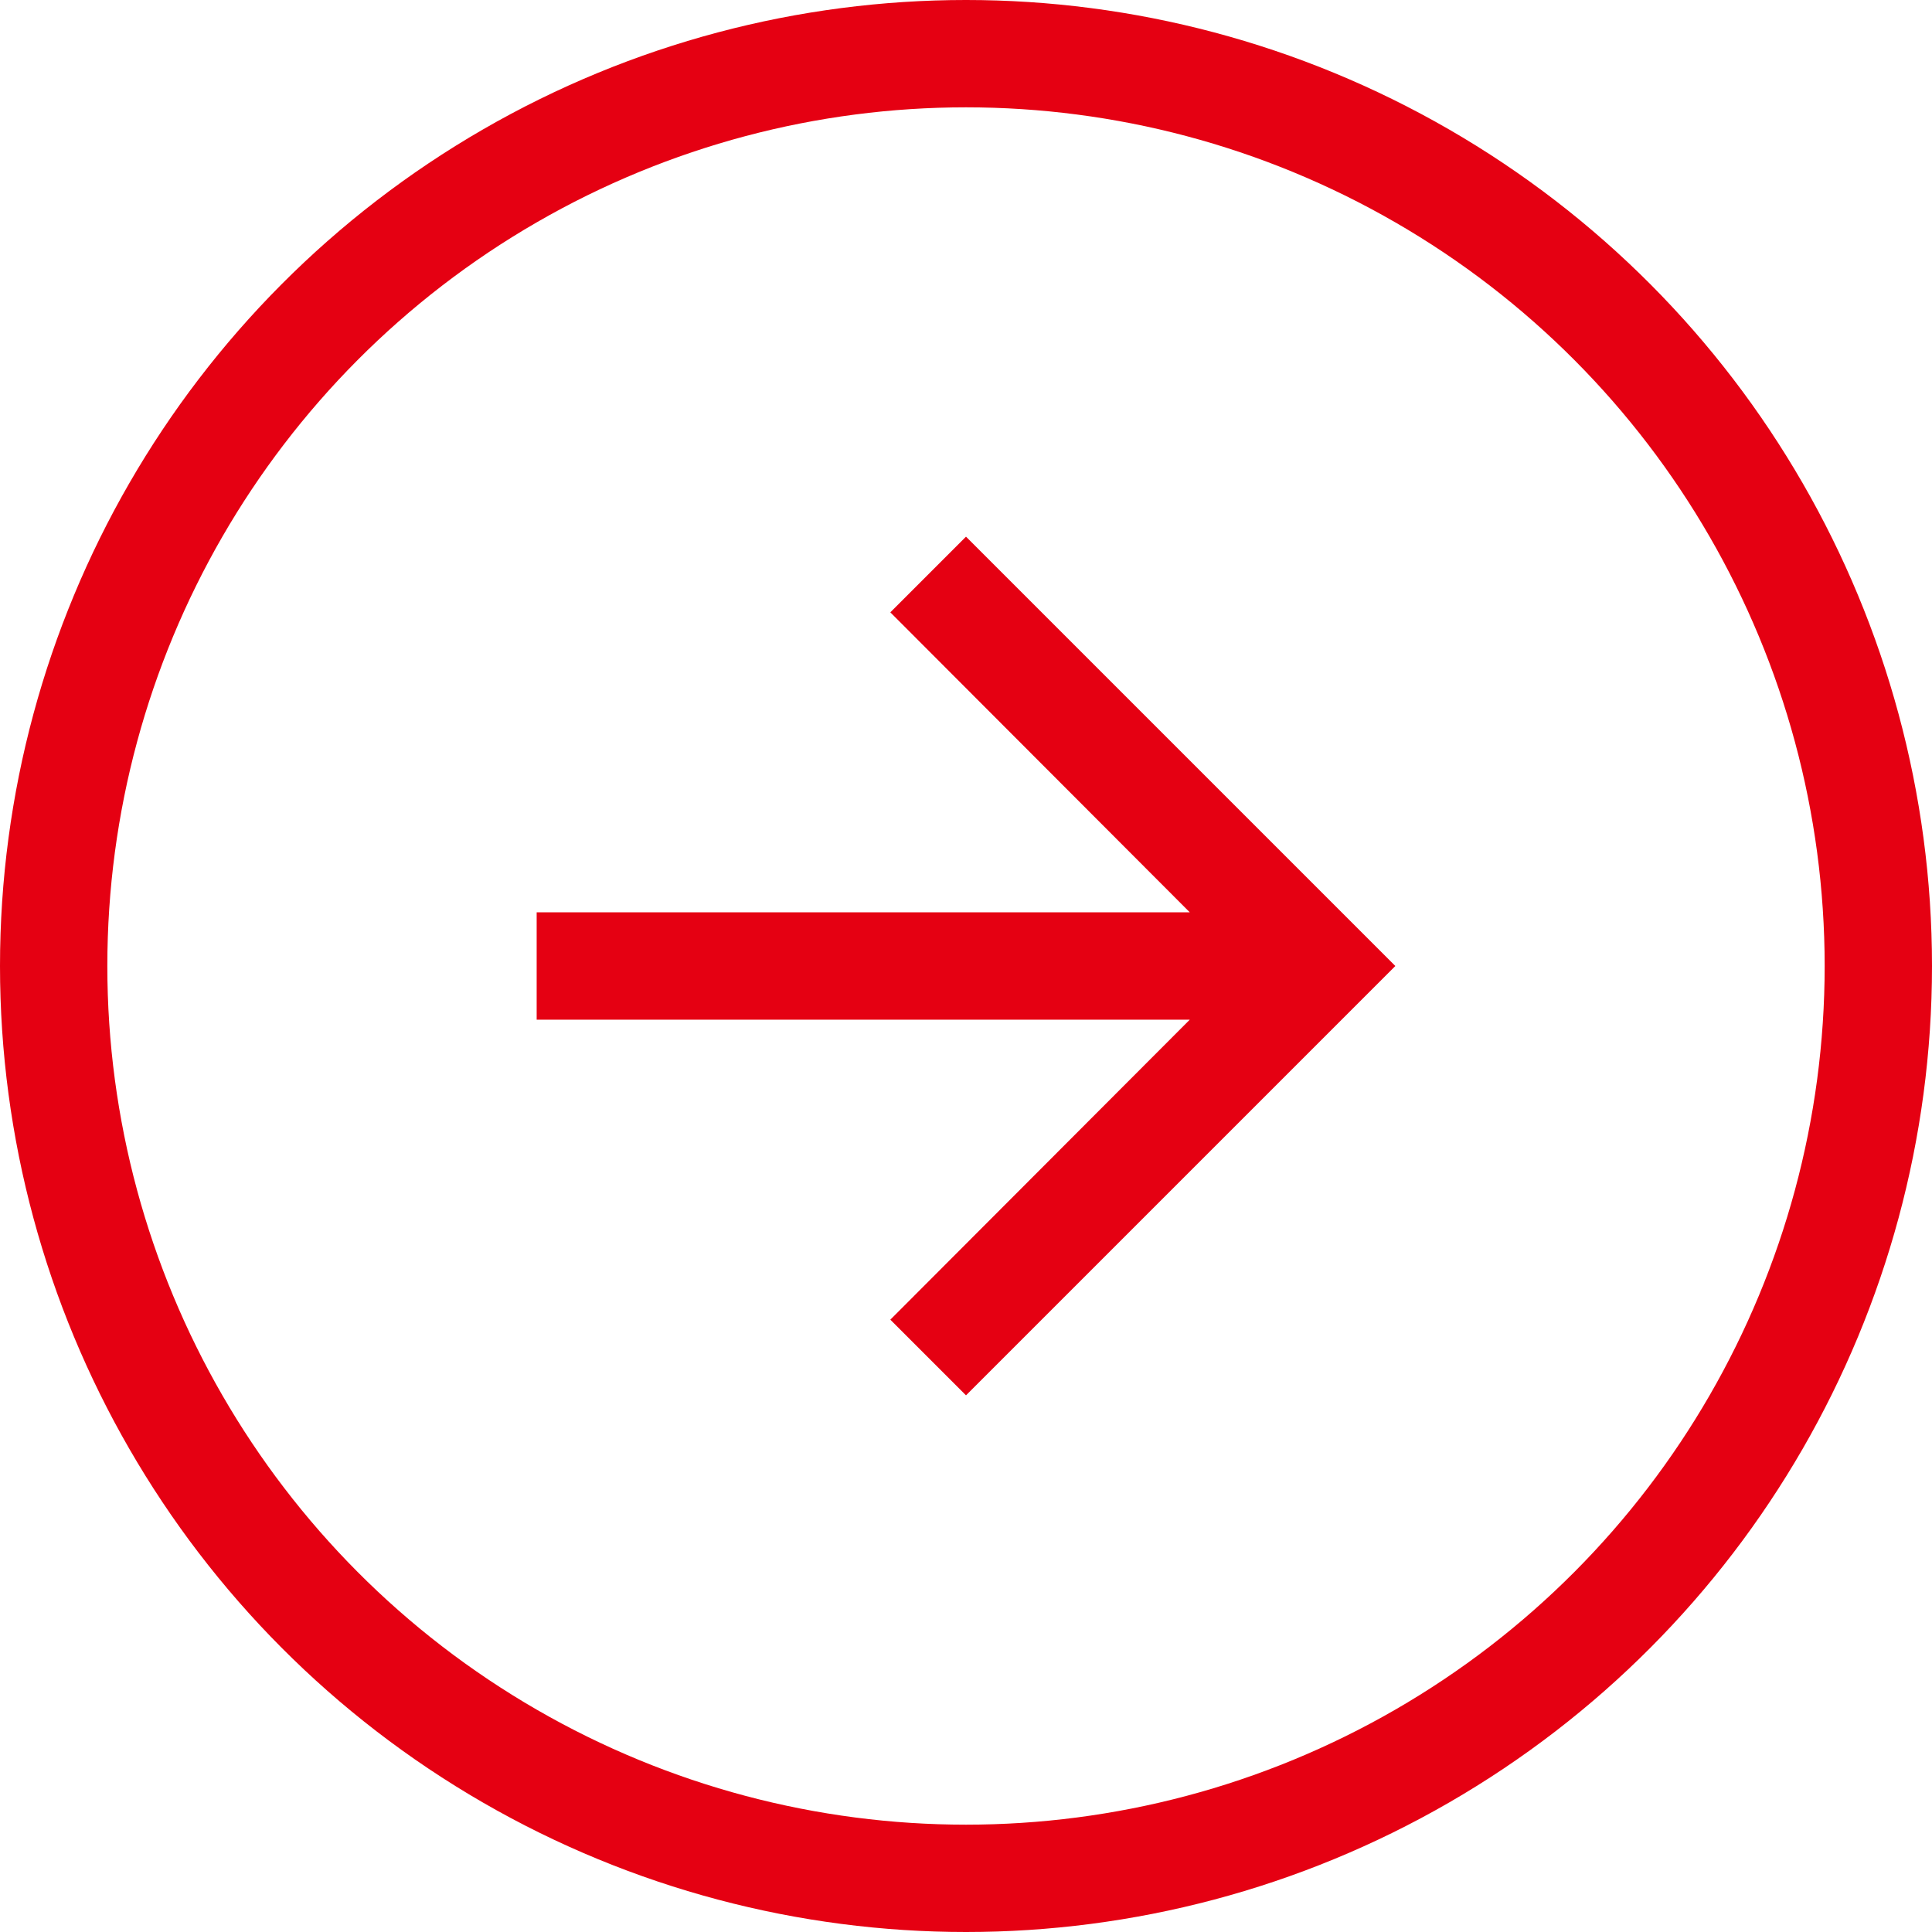 <svg xmlns="http://www.w3.org/2000/svg" width="36" height="36" viewBox="0 0 36 36"><g transform="translate(36 36) rotate(180)"><g transform="translate(30 30) rotate(180)"><path d="M0,0H24V24H0Z" fill="none"/><path d="M12,4,10.59,5.41,16.17,11H4v2H16.17l-5.58,5.59L12,20l8-8Z" fill="#e50012"/><g transform="translate(30 30) rotate(180)" fill="none" stroke="#e50012" stroke-width="2"><circle cx="18" cy="18" r="18" stroke="none"/><circle cx="18" cy="18" r="17" fill="none"/></g></g></g></svg>